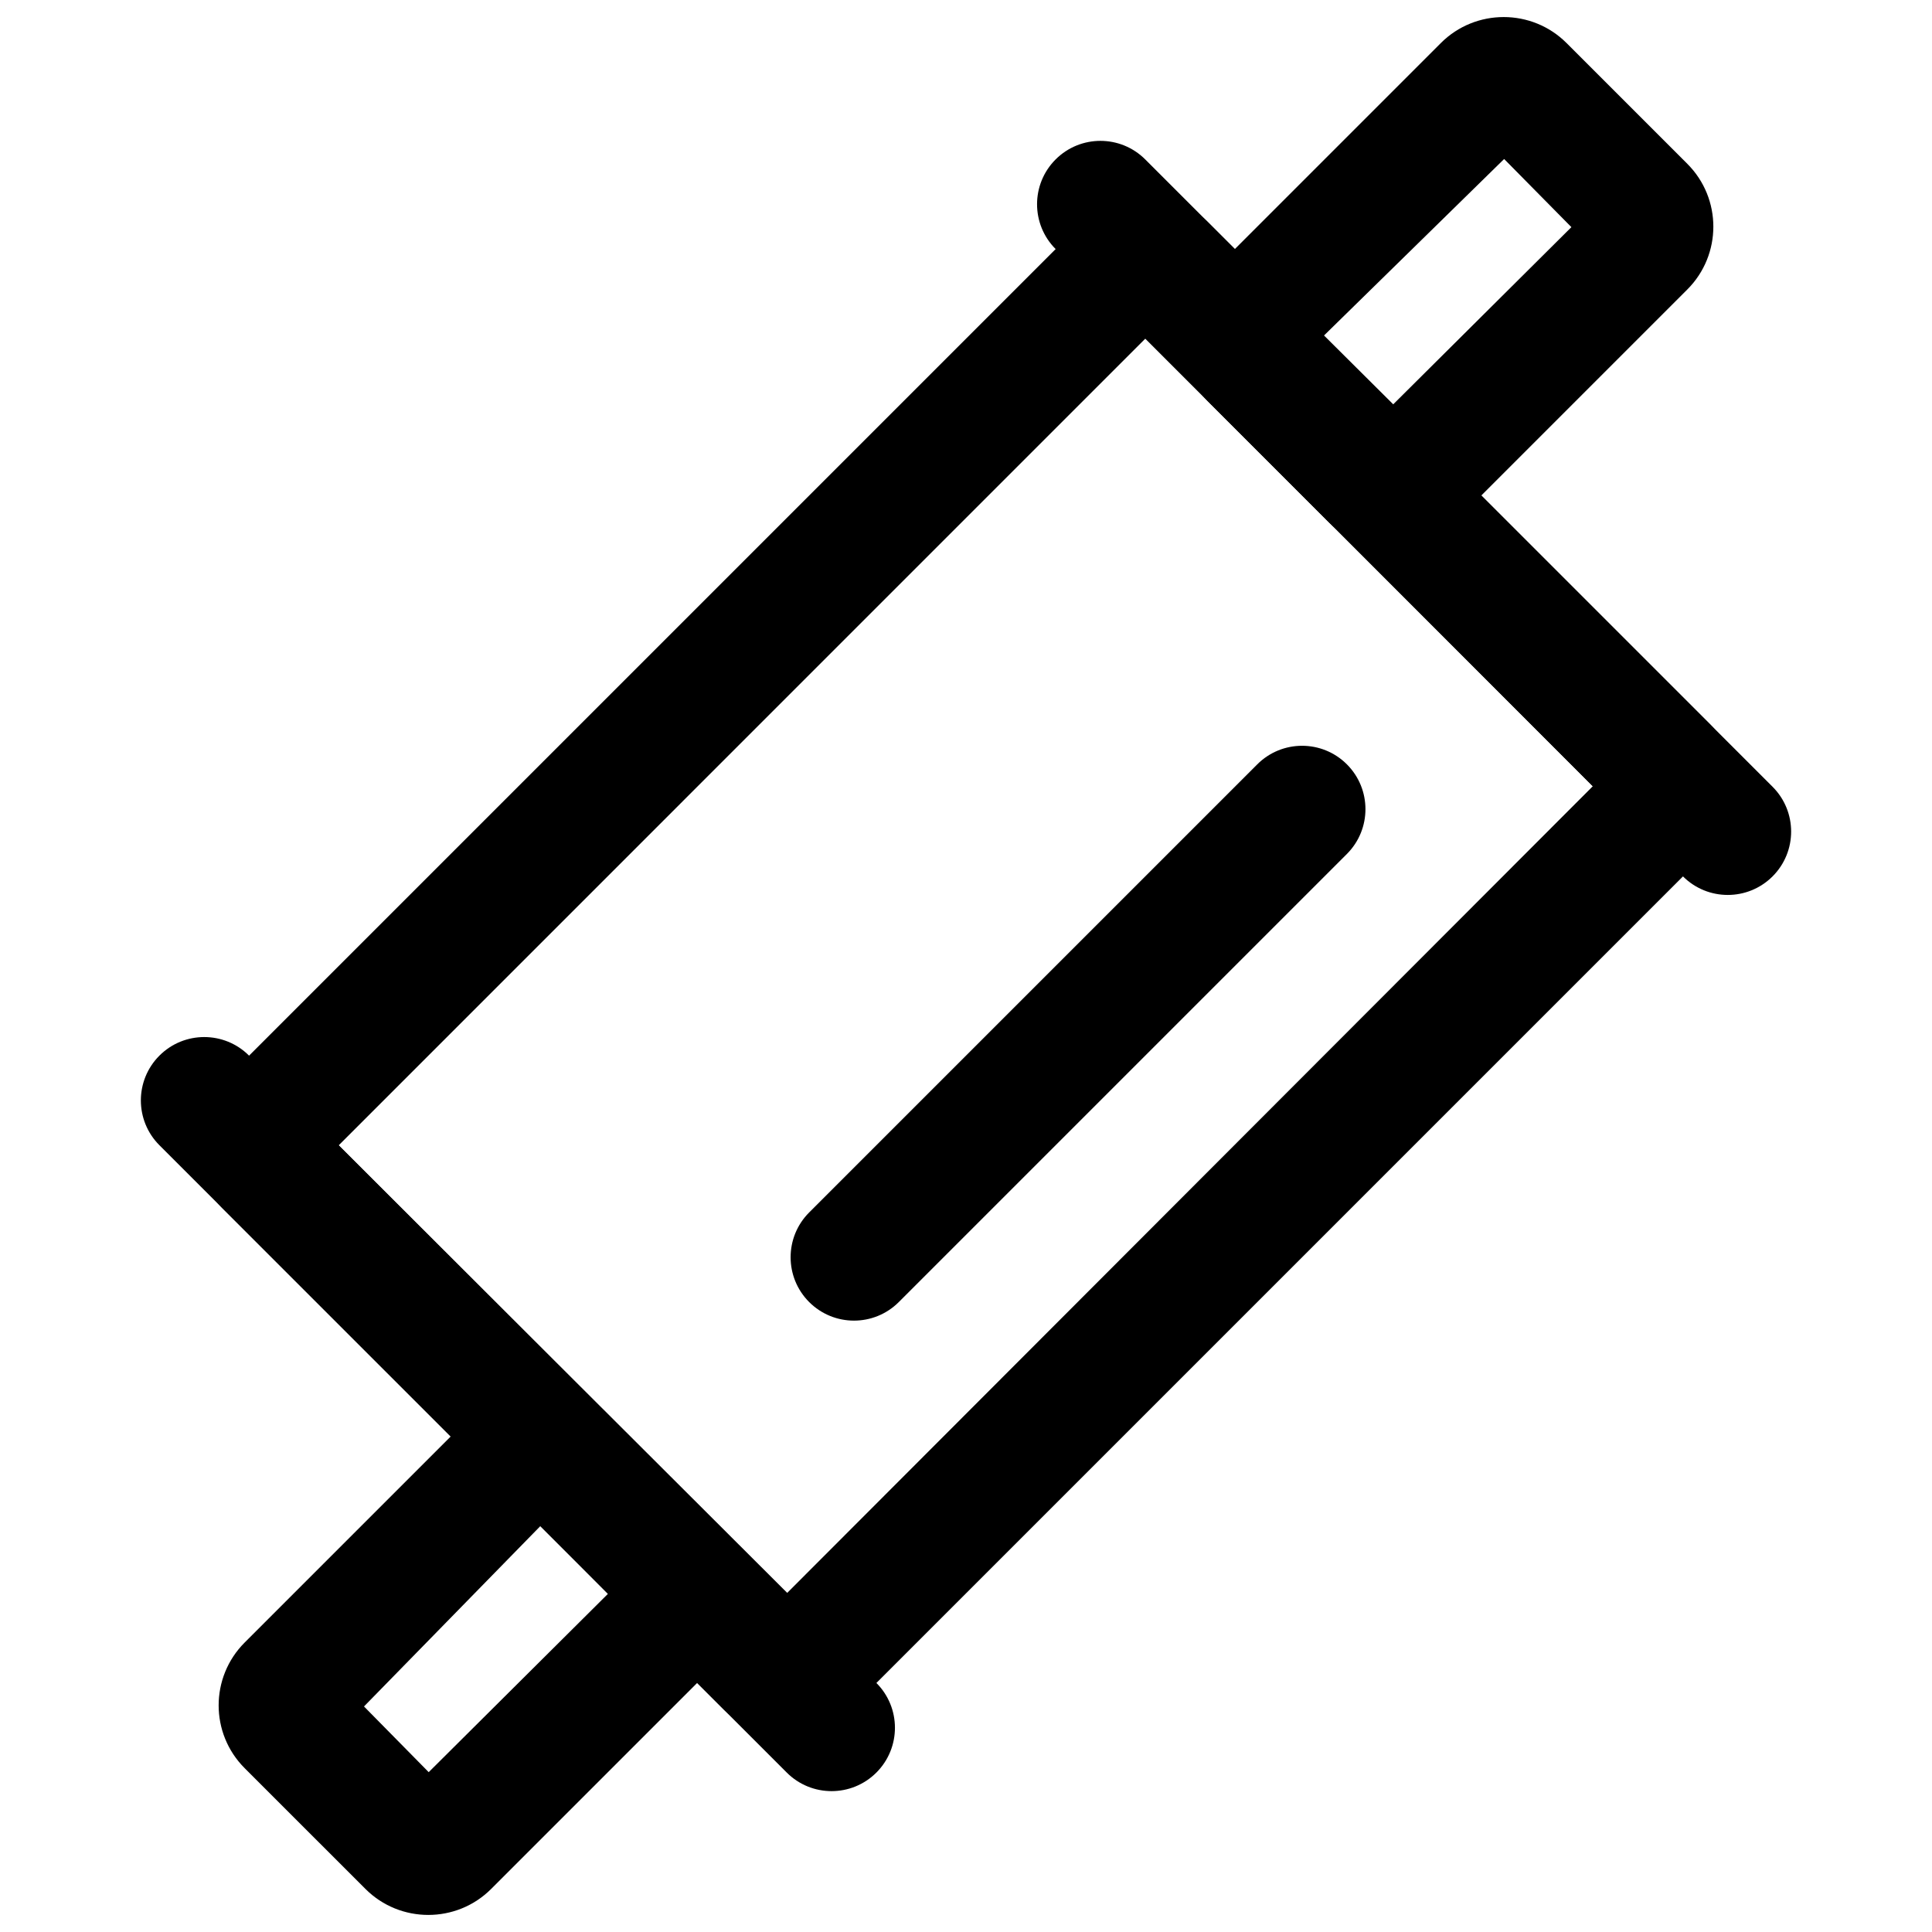 <?xml version="1.0" encoding="UTF-8"?>
<!-- Uploaded to: SVG Repo, www.svgrepo.com, Generator: SVG Repo Mixer Tools -->
<svg width="800px" height="800px" version="1.1" viewBox="144 144 512 512" xmlns="http://www.w3.org/2000/svg">
 <defs>
  <clipPath id="b">
   <path d="m201 510h142v141.9h-142z"/>
  </clipPath>
  <clipPath id="a">
   <path d="m457 148.09h142v141.91h-142z"/>
  </clipPath>
 </defs>
 <path d="m352.62 566.13 213.49-213.77-118.49-118.72-213.87 213.89zm-149.74-102c-9.18-9.184-9.227-24.023 0.016-33.266l227.97-227.97c9.188-9.191 24.105-9.176 33.266-0.016l133 133c9.184 9.18 9.227 24.023-0.016 33.266l-227.96 227.96c-9.191 9.191-24.109 9.176-33.266 0.016z" fill-rule="evenodd"/>
 <g clip-path="url(#b)">
  <path d="m257.61 613.64 47.516-47.27-17.844-18.023-46.82 47.883zm-48.762-34.363 61.688-61.688c9.199-9.199 24.148-9.164 33.305-0.004l32.012 32.012c9.195 9.195 9.195 24.105-0.004 33.305l-61.688 61.688c-9.199 9.199-24.148 9.164-33.305 0.008l-32.016-32.012c-9.195-9.195-9.195-24.105 0.008-33.309z" fill-rule="evenodd"/>
 </g>
 <path d="m382.19 489.06 118.75-118.75c6.559-6.559 6.559-17.191 0-23.75s-17.191-6.559-23.75 0l-118.75 118.75c-6.559 6.559-6.559 17.195 0 23.75 6.559 6.559 17.191 6.559 23.75 0z" fill-rule="evenodd"/>
 <g clip-path="url(#a)">
  <path d="m513.22 251.15 47.215-46.957-17.824-18.055-47.73 46.766zm-49.074-0.75c-9.195-9.195-9.195-24.102 0.008-33.305l61.684-61.688c9.199-9.199 24.148-9.164 33.309-0.004l32.012 32.012c9.195 9.195 9.195 24.102-0.008 33.305l-61.688 61.688c-9.199 9.199-24.148 9.164-33.305 0.004z" fill-rule="evenodd"/>
 </g>
 <path d="m186.25 447.5 166.25 166.25c6.559 6.559 17.191 6.559 23.75 0s6.559-17.191 0-23.75l-166.25-166.25c-6.559-6.559-17.191-6.559-23.75 0s-6.559 17.191 0 23.75z" fill-rule="evenodd"/>
 <path d="m423.75 210 166.25 166.25c6.559 6.559 17.191 6.559 23.75 0s6.559-17.191 0-23.75l-166.25-166.25c-6.559-6.559-17.191-6.559-23.75 0s-6.559 17.191 0 23.75z" fill-rule="evenodd"/>
</svg>